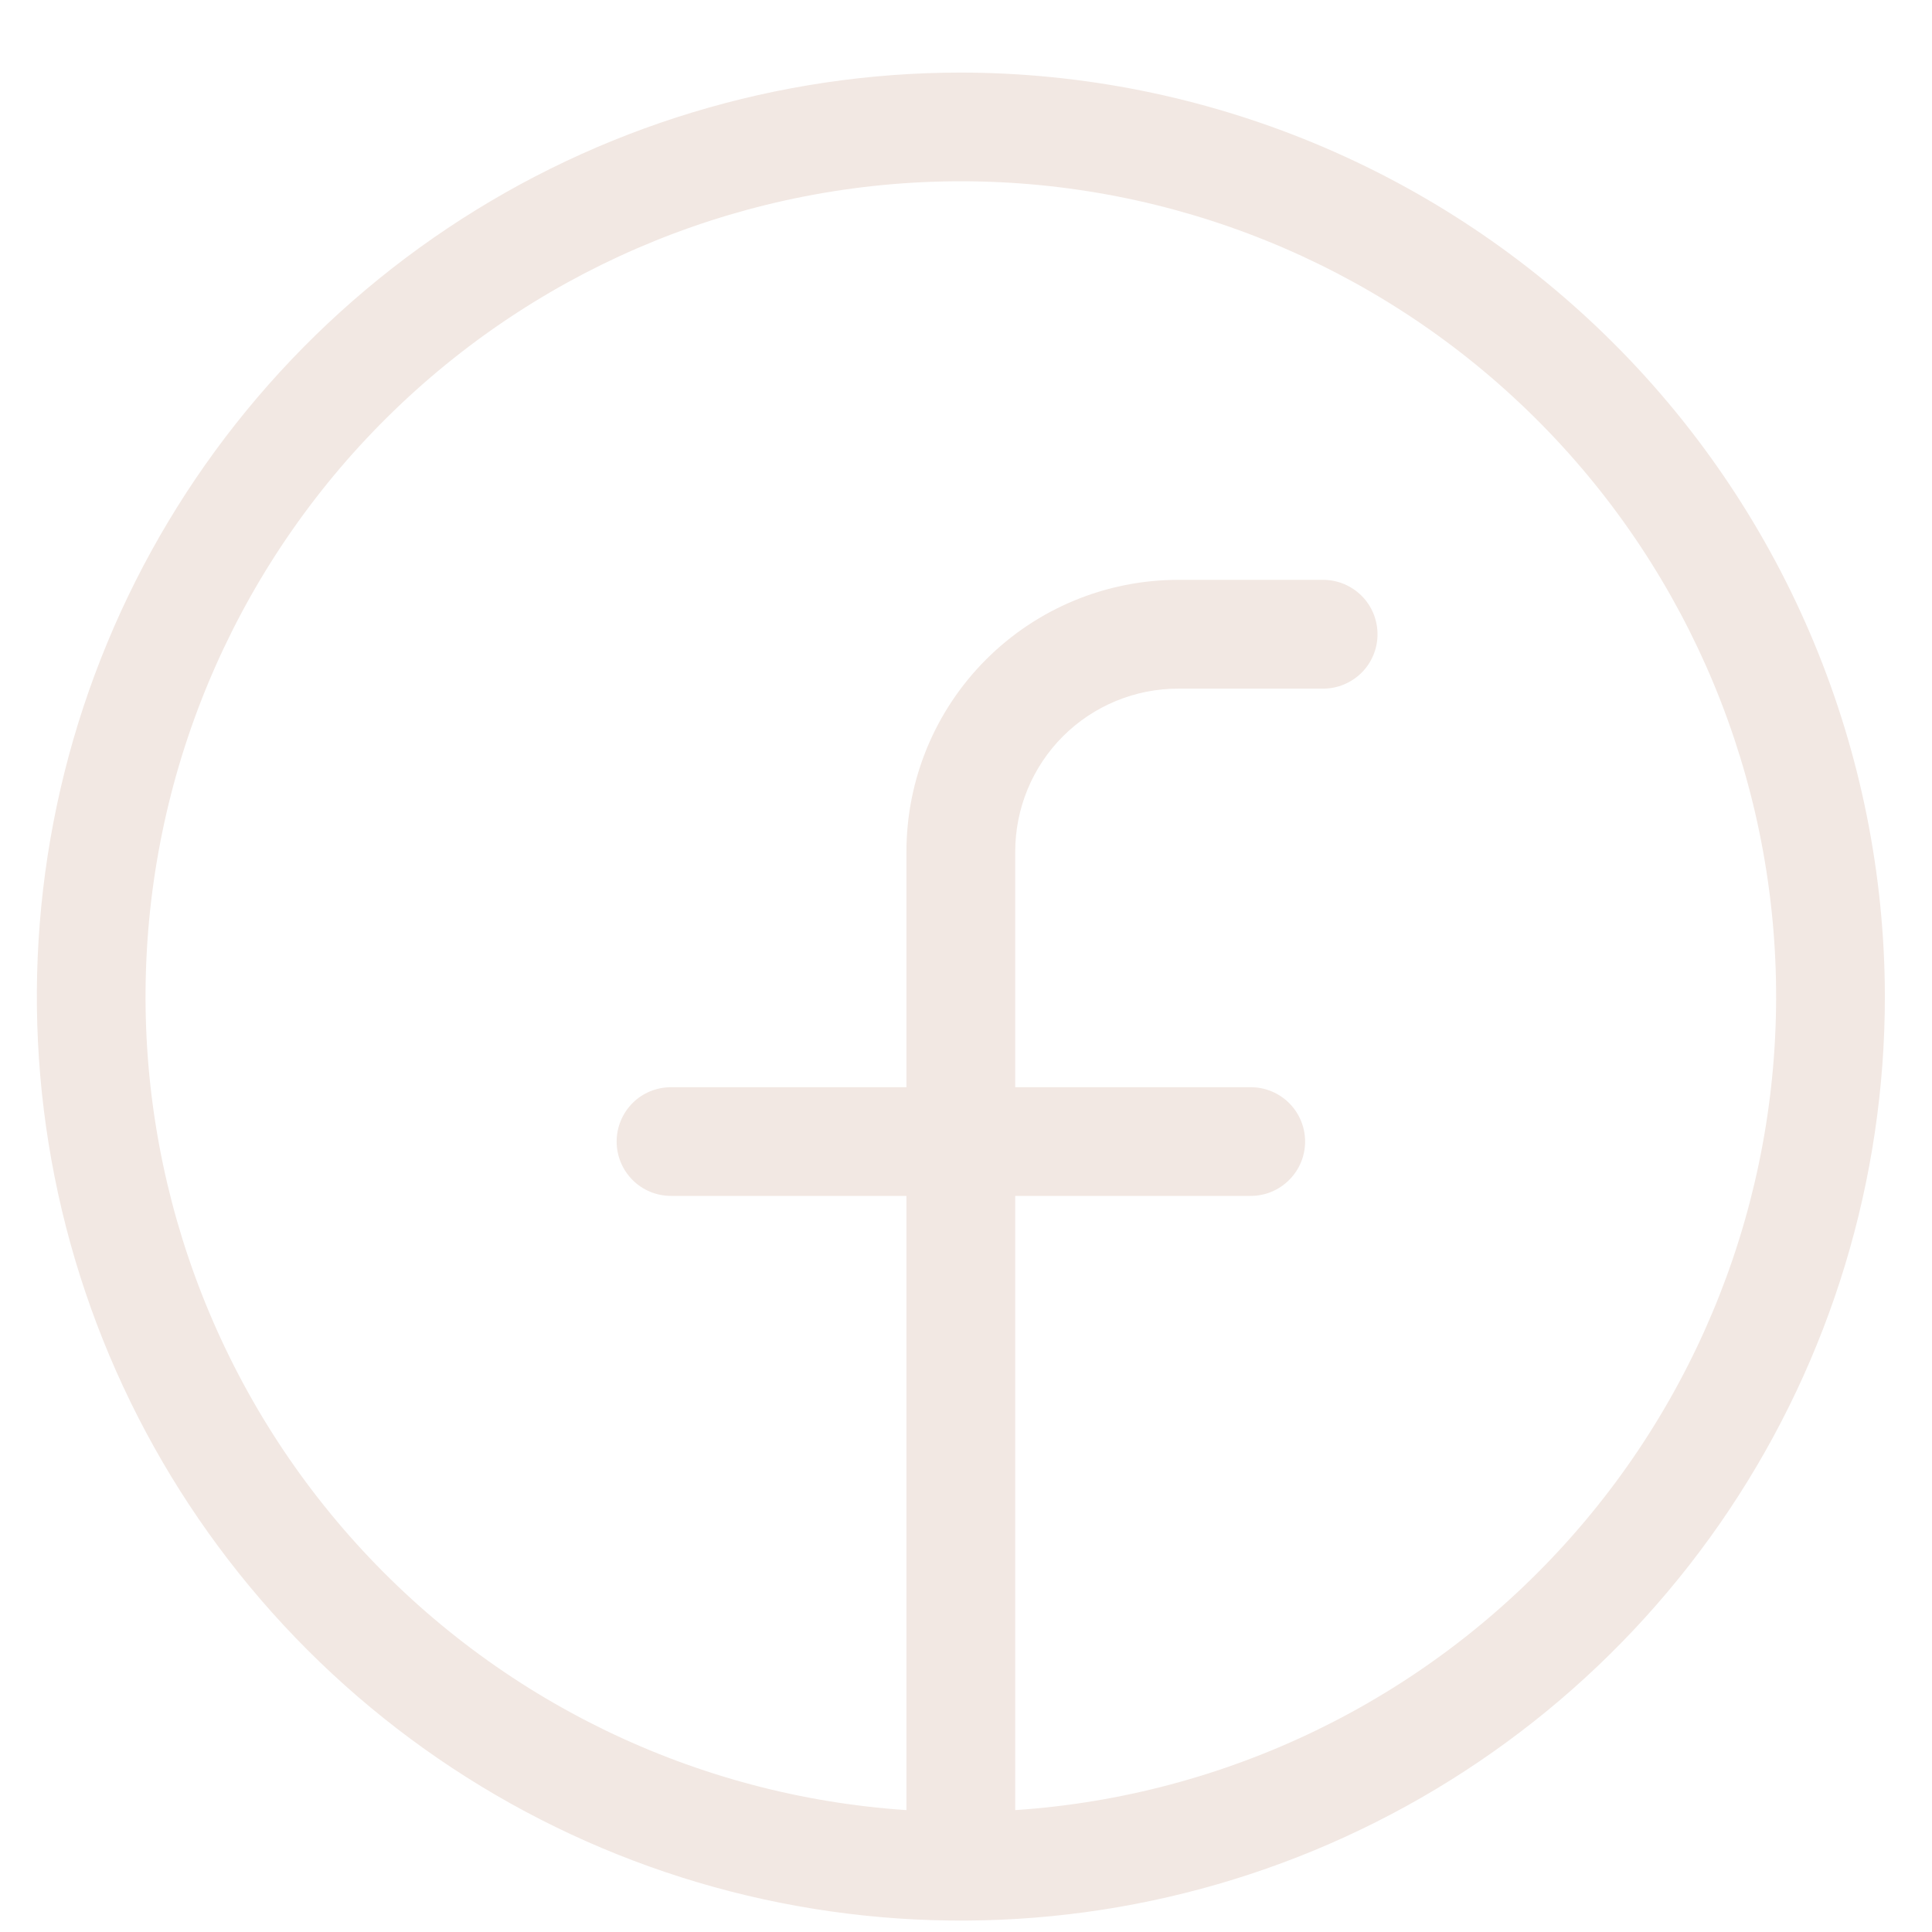 <svg width="23" height="23" viewBox="0 0 23 23" fill="none" xmlns="http://www.w3.org/2000/svg">
<path d="M11.439 0.864C9.263 0.864 7.136 1.509 5.327 2.718C3.518 3.927 2.108 5.645 1.276 7.655C0.443 9.665 0.226 11.877 0.65 14.01C1.074 16.144 2.122 18.104 3.66 19.642C5.199 21.181 7.159 22.229 9.293 22.653C11.426 23.077 13.638 22.86 15.648 22.027C17.658 21.194 19.376 19.785 20.585 17.976C21.794 16.167 22.439 14.04 22.439 11.864C22.435 8.948 21.275 6.152 19.213 4.09C17.151 2.028 14.355 0.868 11.439 0.864ZM12.086 21.549V14.237H14.89C15.061 14.237 15.226 14.169 15.347 14.047C15.469 13.926 15.537 13.761 15.537 13.59C15.537 13.418 15.469 13.254 15.347 13.132C15.226 13.011 15.061 12.943 14.89 12.943H12.086V10.139C12.086 9.624 12.29 9.13 12.654 8.766C13.018 8.402 13.512 8.198 14.027 8.198H15.752C15.924 8.198 16.088 8.129 16.21 8.008C16.331 7.887 16.399 7.722 16.399 7.551C16.399 7.379 16.331 7.214 16.21 7.093C16.088 6.972 15.924 6.903 15.752 6.903H14.027C13.169 6.903 12.346 7.244 11.739 7.851C11.132 8.458 10.791 9.281 10.791 10.139V12.943H7.988C7.816 12.943 7.651 13.011 7.53 13.132C7.409 13.254 7.341 13.418 7.341 13.59C7.341 13.761 7.409 13.926 7.53 14.047C7.651 14.169 7.816 14.237 7.988 14.237H10.791V21.549C8.279 21.381 5.93 20.243 4.241 18.375C2.552 16.508 1.654 14.057 1.738 11.541C1.822 9.024 2.881 6.638 4.691 4.888C6.501 3.137 8.92 2.158 11.439 2.158C13.957 2.158 16.376 3.137 18.186 4.888C19.996 6.638 21.055 9.024 21.139 11.541C21.223 14.057 20.326 16.508 18.636 18.375C16.947 20.243 14.598 21.381 12.086 21.549Z" fill="#F2E8E3"/>
</svg>
